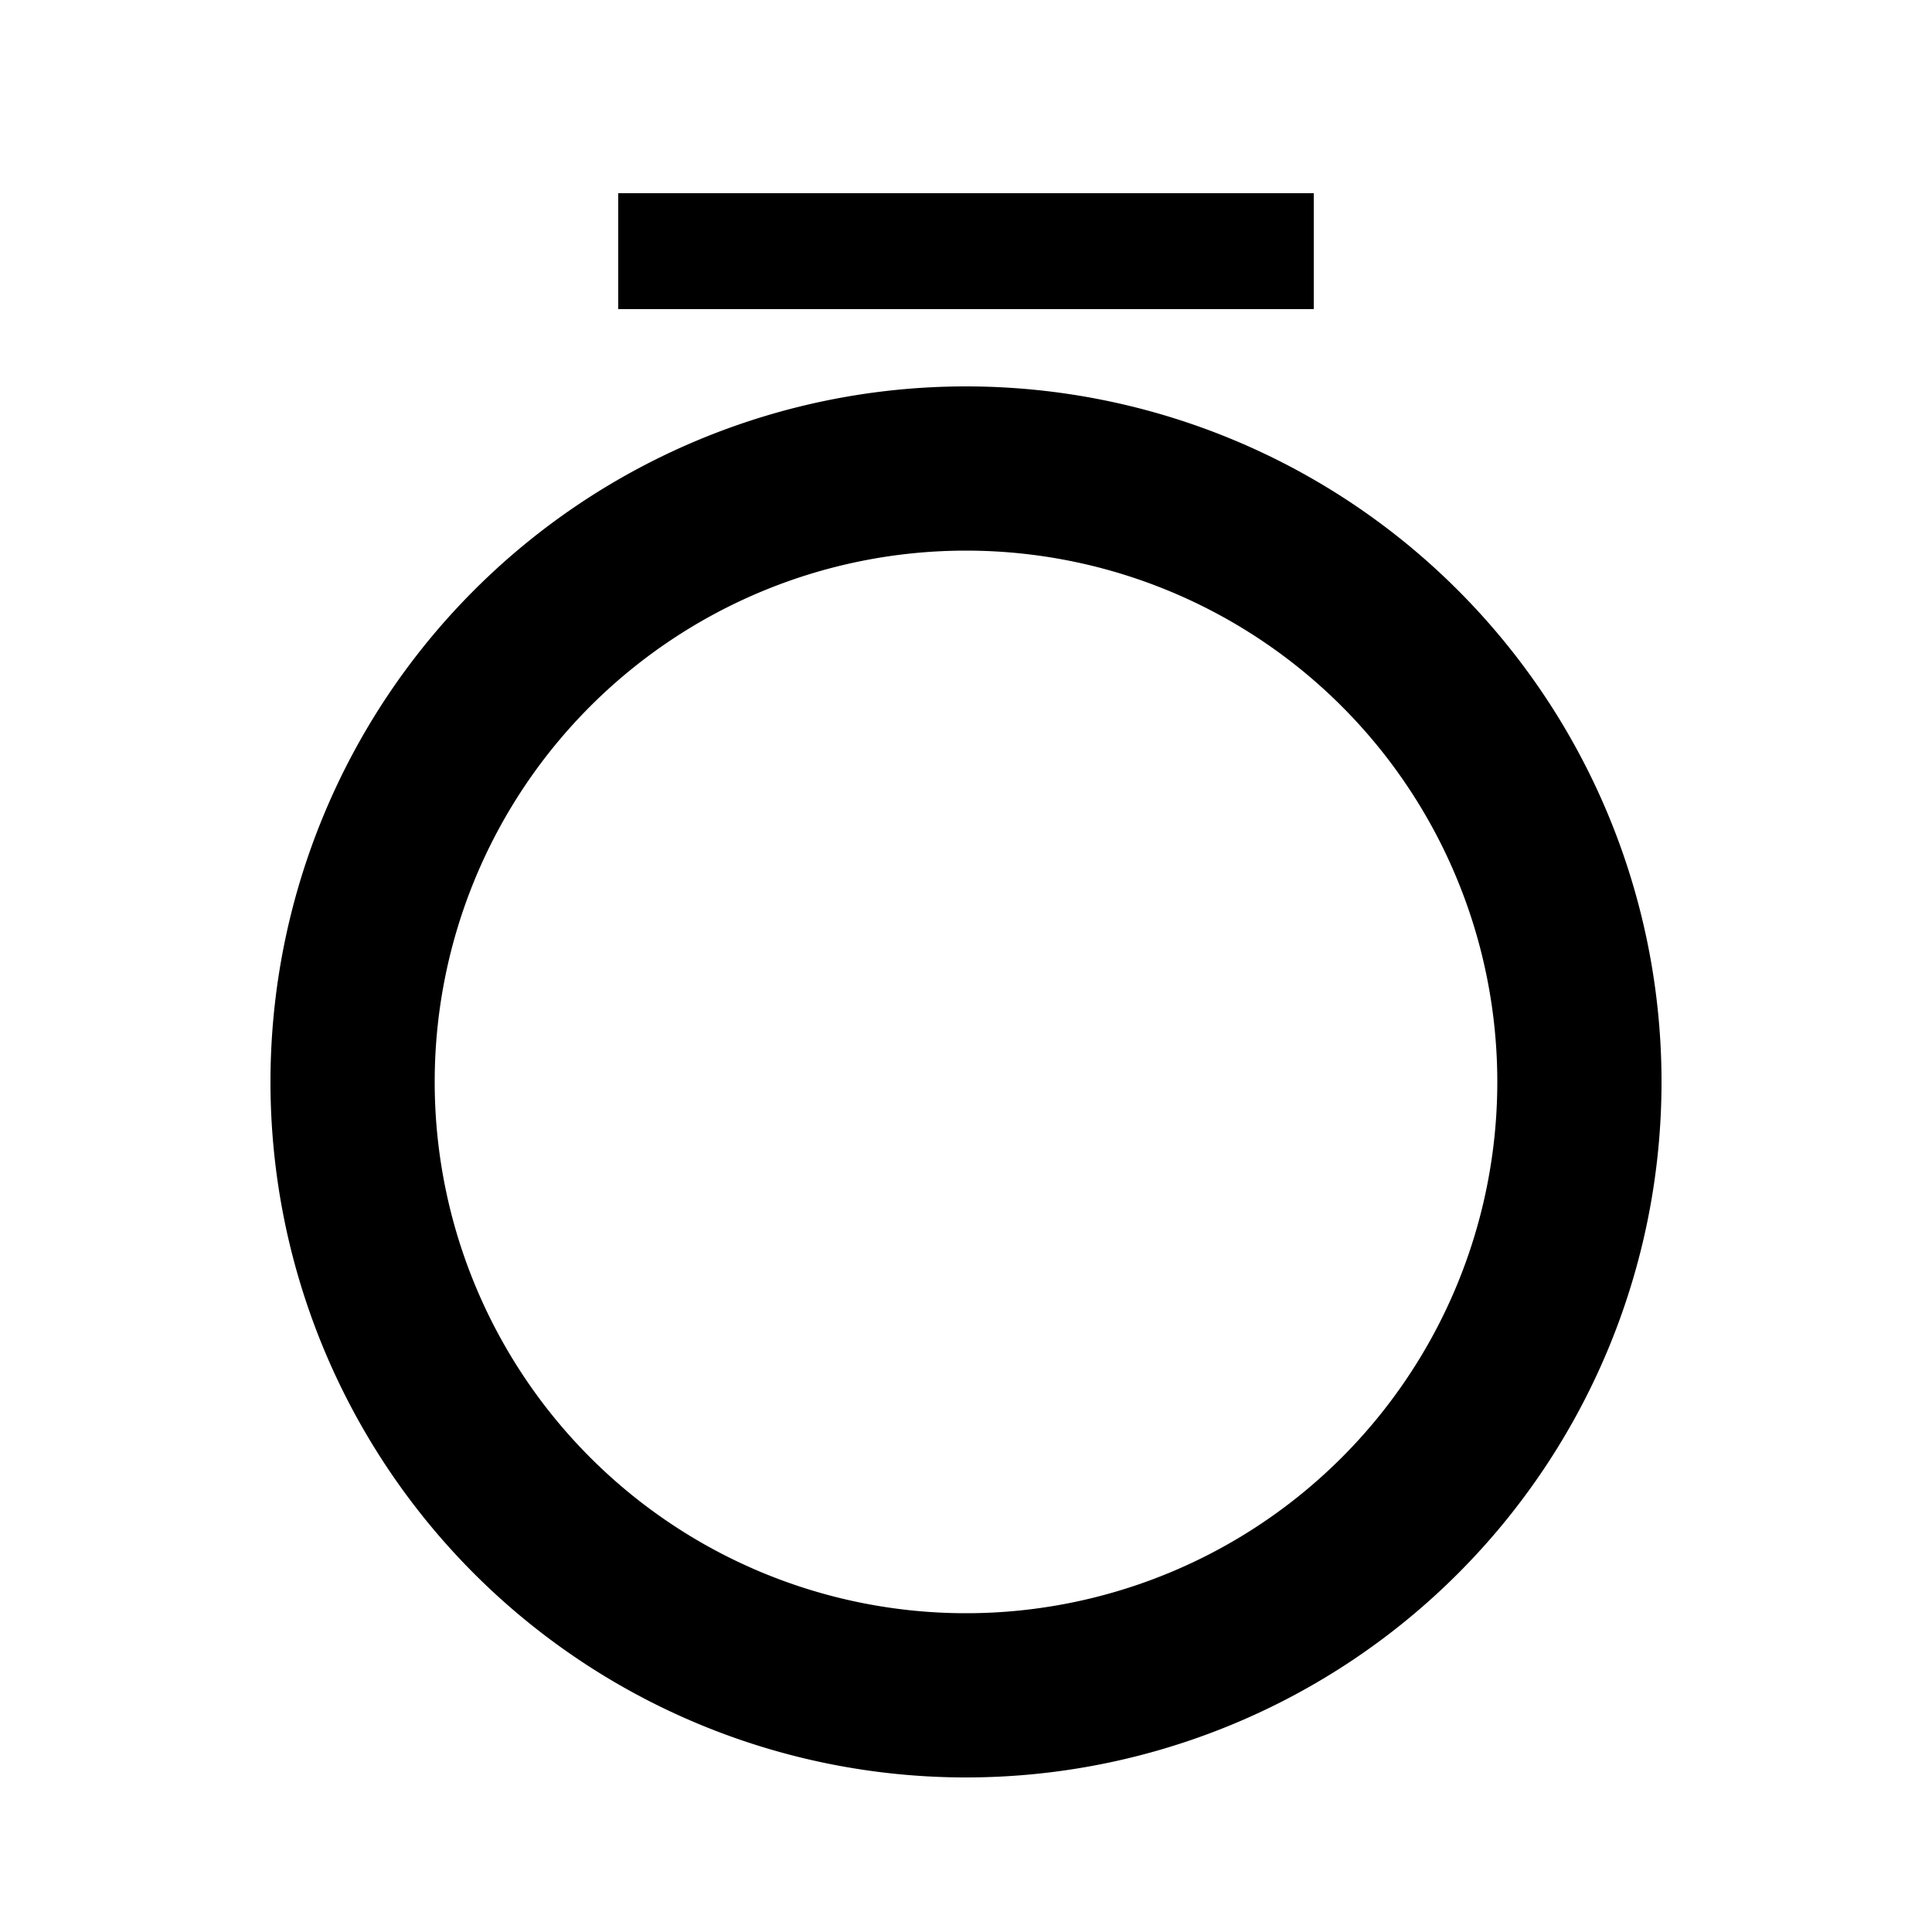 <svg xmlns="http://www.w3.org/2000/svg" viewBox="0 0 1024 1024" fill="#000">
  <defs/>
  <path fill-rule="evenodd" d="
    M 512.0 573.44
    m -368.64,0
    a 368.64,368.64 0 1,0 737.28,0
    a 368.64,368.64 0 1,0 -737.28,0
    M 512.0 573.44
    m -281.6,0
    a 281.6,281.6 0 1,1 563.2,0
    a 281.6,281.6 0 1,1 -563.2,0
  "/>
  <rect x="327.68" y="102.4" width="368.64" height="61.44" />
</svg>